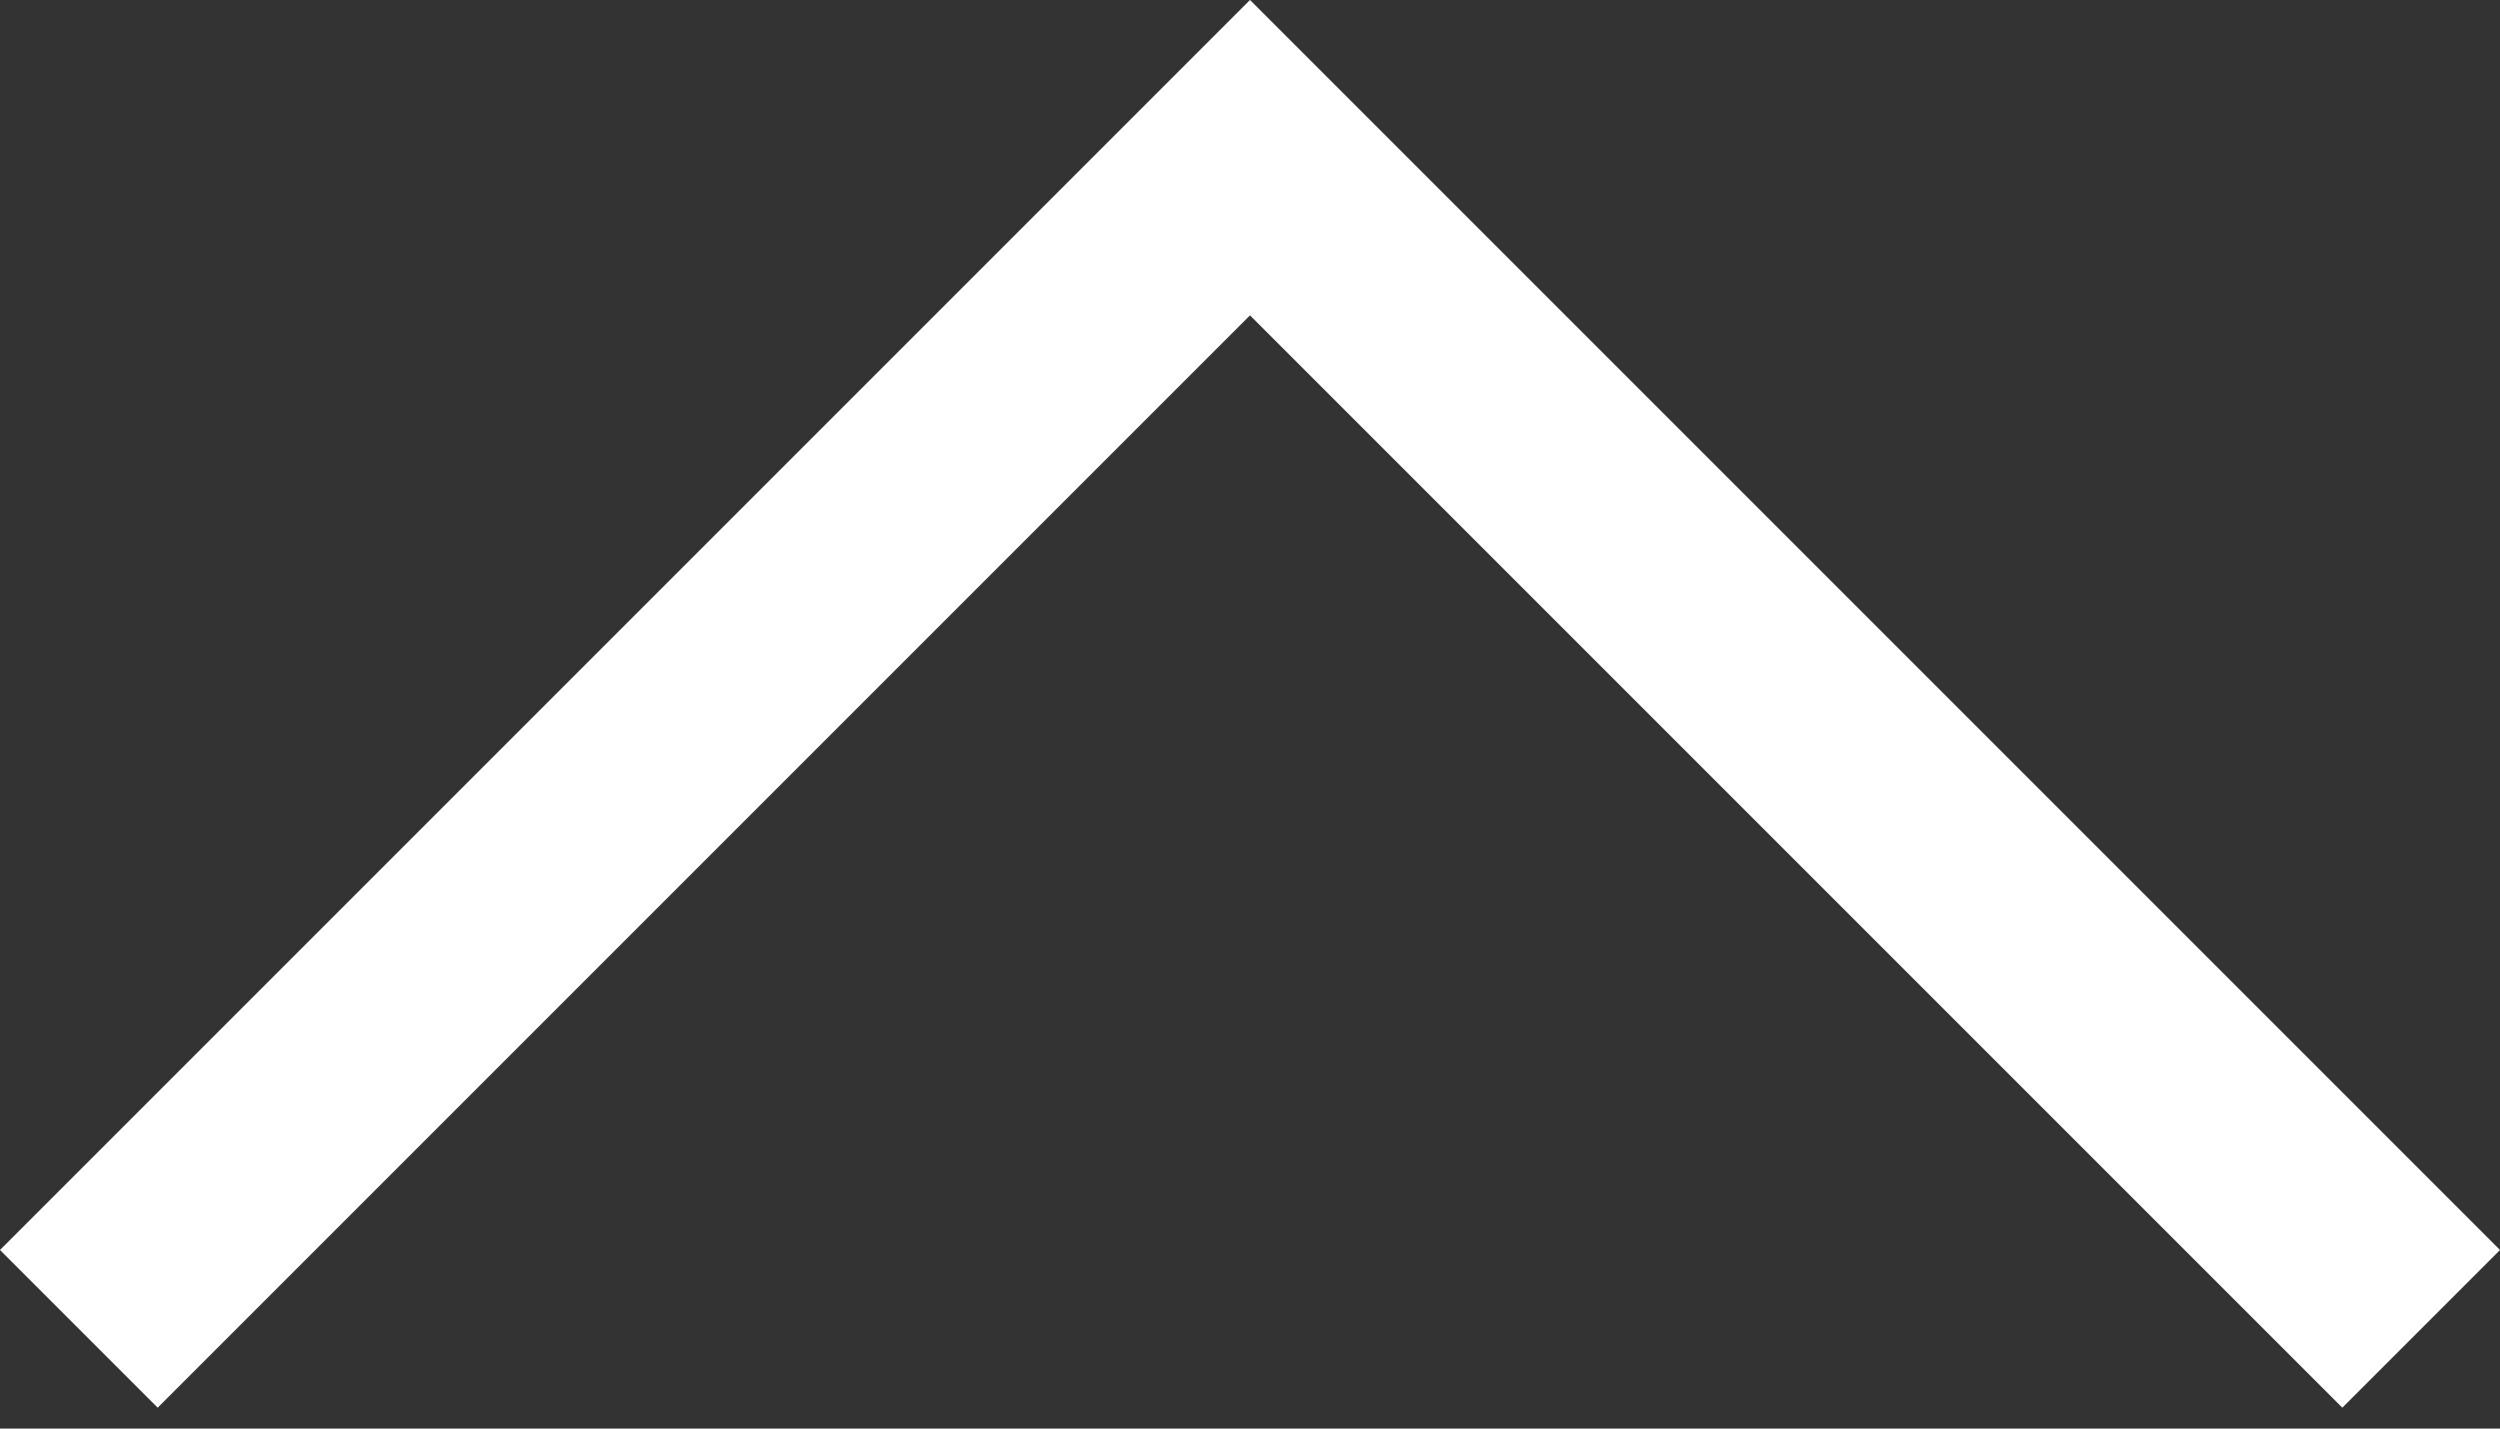 <?xml version="1.0" encoding="utf-8"?>
<!-- Generator: Adobe Illustrator 14.0.0, SVG Export Plug-In . SVG Version: 6.00 Build 43363)  -->
<!DOCTYPE svg PUBLIC "-//W3C//DTD SVG 1.0//EN" "http://www.w3.org/TR/2001/REC-SVG-20010904/DTD/svg10.dtd">
<svg version="1.0" id="Layer_1" xmlns="http://www.w3.org/2000/svg" xmlns:xlink="http://www.w3.org/1999/xlink" x="0px" y="0px"
	 width="14px" height="8px" viewBox="0 0 14 8" enable-background="new 0 0 14 8" xml:space="preserve">
<rect x="0" y="0" width="14" height="8" fill="#333333" stroke="none"/>
<path fill="#FFFFFF" d="M0,7l0.883,0.883L7,1.766l6.117,6.117L14,7L7,0L0,7z"/>
</svg>
